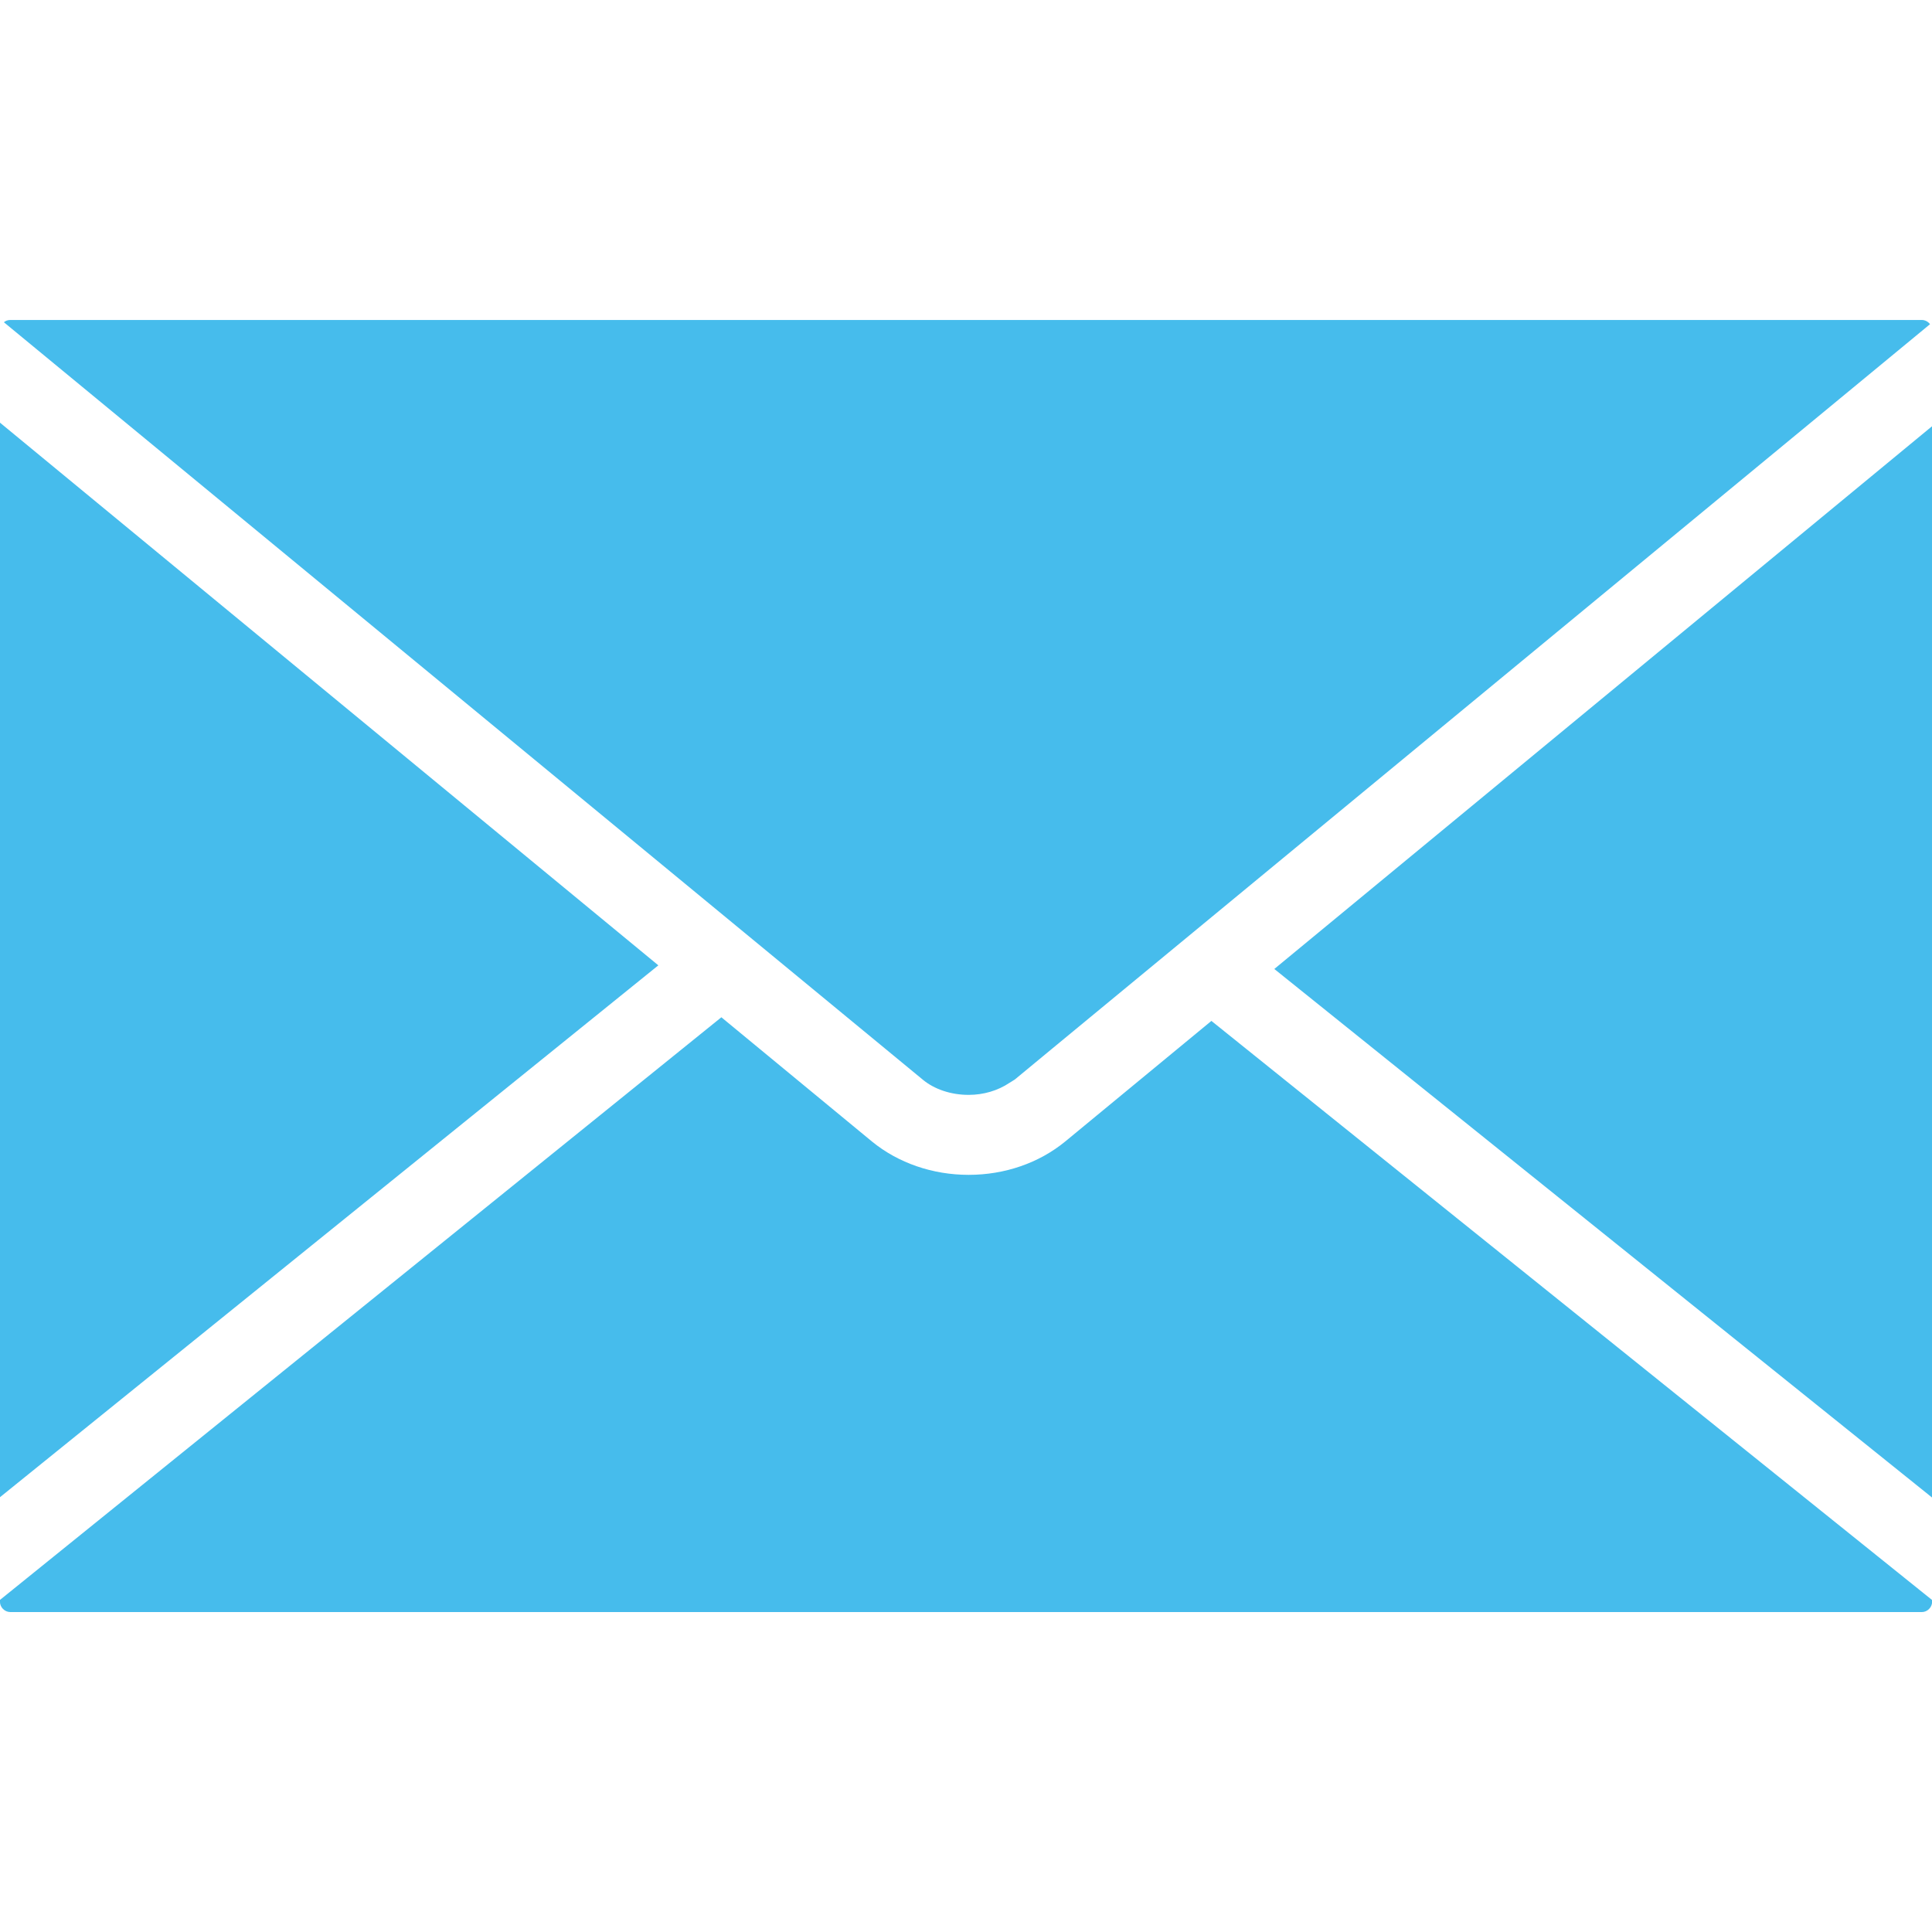 <?xml version="1.0" encoding="utf-8"?>
<!-- Generator: Adobe Illustrator 16.0.0, SVG Export Plug-In . SVG Version: 6.00 Build 0)  -->
<!DOCTYPE svg PUBLIC "-//W3C//DTD SVG 1.1//EN" "http://www.w3.org/Graphics/SVG/1.1/DTD/svg11.dtd">
<svg version="1.1" id="Capa_1" xmlns="http://www.w3.org/2000/svg" xmlns:xlink="http://www.w3.org/1999/xlink" x="0px" y="0px"
	 width="50px" height="50px" viewBox="0 0 50 50" enable-background="new 0 0 50 50" xml:space="preserve">
<g>
	<path fill="#46BCEC" d="M25.063,28.335h0.011c0.377,0,0.75-0.109,1.051-0.311l0.082-0.051c0.019-0.013,0.036-0.023,0.056-0.035
		l0.952-0.787L49.949,8.39c-0.048-0.065-0.128-0.109-0.212-0.109H0.263c-0.061,0-0.117,0.021-0.162,0.059l23.785,19.605
		C24.185,28.192,24.614,28.335,25.063,28.335z M-0.001,10.938v27.81l17.039-13.765L-0.001,10.938z M32.979,25.077l17.021,13.678
		V11.032L32.979,25.077z M27.569,29.541c-0.68,0.558-1.566,0.864-2.5,0.864s-1.821-0.307-2.498-0.859l-3.902-3.219l-18.67,15.079
		v0.048c0,0.143,0.123,0.266,0.268,0.266h49.471c0.143,0,0.265-0.123,0.265-0.266v-0.045L31.351,26.421L27.569,29.541z"/>
</g>
</svg>
